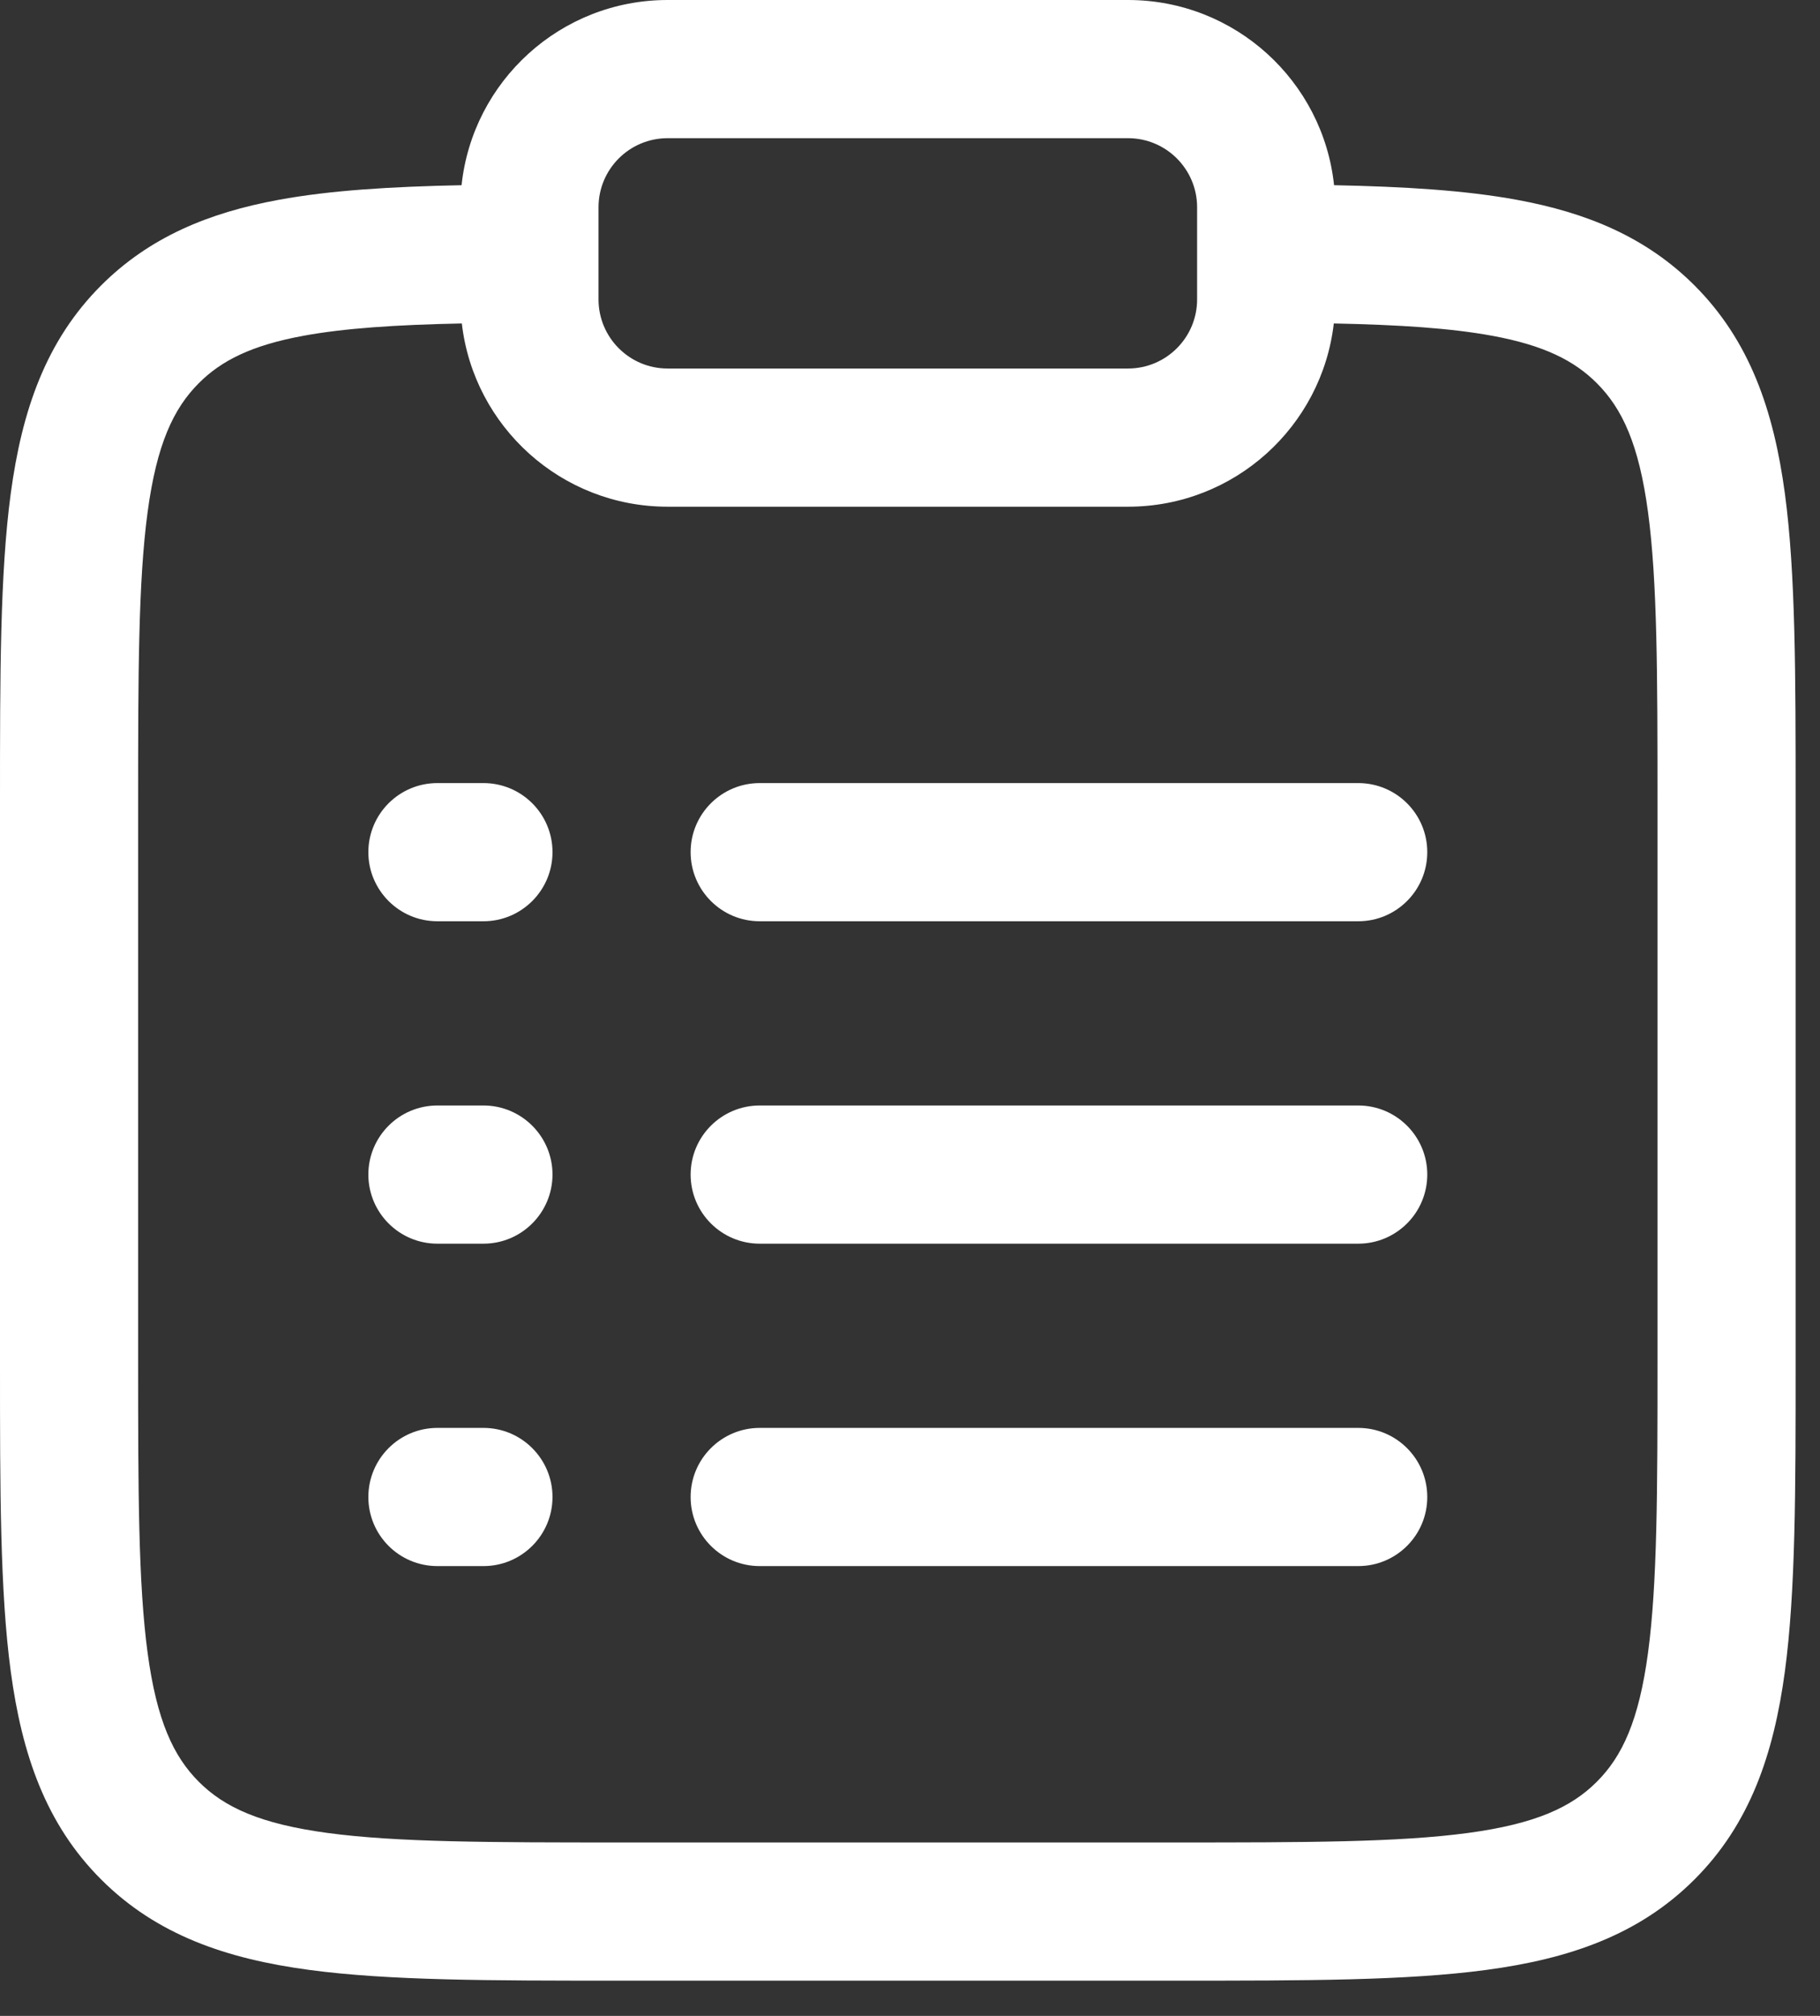 <svg width="28" height="31" viewBox="0 0 28 31" fill="none" xmlns="http://www.w3.org/2000/svg">
<rect x="0" y="0" width="28" height="31" fill="#333333" stroke="none"/>
<path fill-rule="evenodd" clip-rule="evenodd" d="M7.101 2.848C7.271 1.247 8.625 0 10.271 0H17.354C19 0 20.354 1.247 20.524 2.848C21.605 2.87 22.54 2.926 23.338 3.073C24.412 3.27 25.325 3.646 26.069 4.389C26.922 5.242 27.288 6.316 27.46 7.591C27.625 8.819 27.625 10.381 27.625 12.318V20.974C27.625 22.911 27.625 24.473 27.46 25.701C27.288 26.976 26.922 28.05 26.069 28.902C25.216 29.755 24.143 30.122 22.867 30.293C21.639 30.458 20.078 30.458 18.14 30.458H9.485C7.547 30.458 5.986 30.458 4.758 30.293C3.482 30.122 2.409 29.755 1.556 28.902C0.703 28.05 0.337 26.976 0.165 25.701C-5.20044e-05 24.473 -2.8442e-05 22.911 7.74204e-07 20.974V12.318C-2.8442e-05 10.381 -5.20044e-05 8.819 0.165 7.591C0.337 6.316 0.703 5.242 1.556 4.389C2.3 3.646 3.213 3.27 4.287 3.073C5.085 2.926 6.02 2.87 7.101 2.848ZM7.105 4.974C6.087 4.995 5.303 5.047 4.671 5.163C3.868 5.31 3.403 5.547 3.059 5.892C2.667 6.284 2.411 6.834 2.271 7.874C2.127 8.944 2.125 10.362 2.125 12.396V20.896C2.125 22.929 2.127 24.348 2.271 25.418C2.411 26.457 2.667 27.008 3.059 27.4C3.451 27.792 4.001 28.047 5.041 28.187C6.111 28.331 7.529 28.333 9.562 28.333H18.062C20.096 28.333 21.514 28.331 22.584 28.187C23.624 28.047 24.174 27.792 24.566 27.4C24.959 27.008 25.214 26.457 25.354 25.418C25.498 24.348 25.5 22.929 25.5 20.896V12.396C25.5 10.362 25.498 8.944 25.354 7.874C25.214 6.834 24.959 6.284 24.566 5.892C24.221 5.547 23.757 5.31 22.954 5.163C22.322 5.047 21.538 4.995 20.52 4.974C20.337 6.56 18.99 7.792 17.354 7.792H10.271C8.635 7.792 7.288 6.56 7.105 4.974ZM10.271 2.125C9.684 2.125 9.208 2.601 9.208 3.188V4.604C9.208 5.191 9.684 5.667 10.271 5.667H17.354C17.941 5.667 18.417 5.191 18.417 4.604V3.188C18.417 2.601 17.941 2.125 17.354 2.125H10.271ZM5.667 13.104C5.667 12.517 6.142 12.042 6.729 12.042H7.438C8.024 12.042 8.5 12.517 8.5 13.104C8.5 13.691 8.024 14.167 7.438 14.167H6.729C6.142 14.167 5.667 13.691 5.667 13.104ZM10.625 13.104C10.625 12.517 11.101 12.042 11.688 12.042H20.896C21.483 12.042 21.958 12.517 21.958 13.104C21.958 13.691 21.483 14.167 20.896 14.167H11.688C11.101 14.167 10.625 13.691 10.625 13.104ZM5.667 18.062C5.667 17.476 6.142 17 6.729 17H7.438C8.024 17 8.5 17.476 8.5 18.062C8.5 18.649 8.024 19.125 7.438 19.125H6.729C6.142 19.125 5.667 18.649 5.667 18.062ZM10.625 18.062C10.625 17.476 11.101 17 11.688 17H20.896C21.483 17 21.958 17.476 21.958 18.062C21.958 18.649 21.483 19.125 20.896 19.125H11.688C11.101 19.125 10.625 18.649 10.625 18.062ZM5.667 23.021C5.667 22.434 6.142 21.958 6.729 21.958H7.438C8.024 21.958 8.5 22.434 8.5 23.021C8.5 23.608 8.024 24.083 7.438 24.083H6.729C6.142 24.083 5.667 23.608 5.667 23.021ZM10.625 23.021C10.625 22.434 11.101 21.958 11.688 21.958H20.896C21.483 21.958 21.958 22.434 21.958 23.021C21.958 23.608 21.483 24.083 20.896 24.083H11.688C11.101 24.083 10.625 23.608 10.625 23.021Z" fill="white"/>
</svg>

